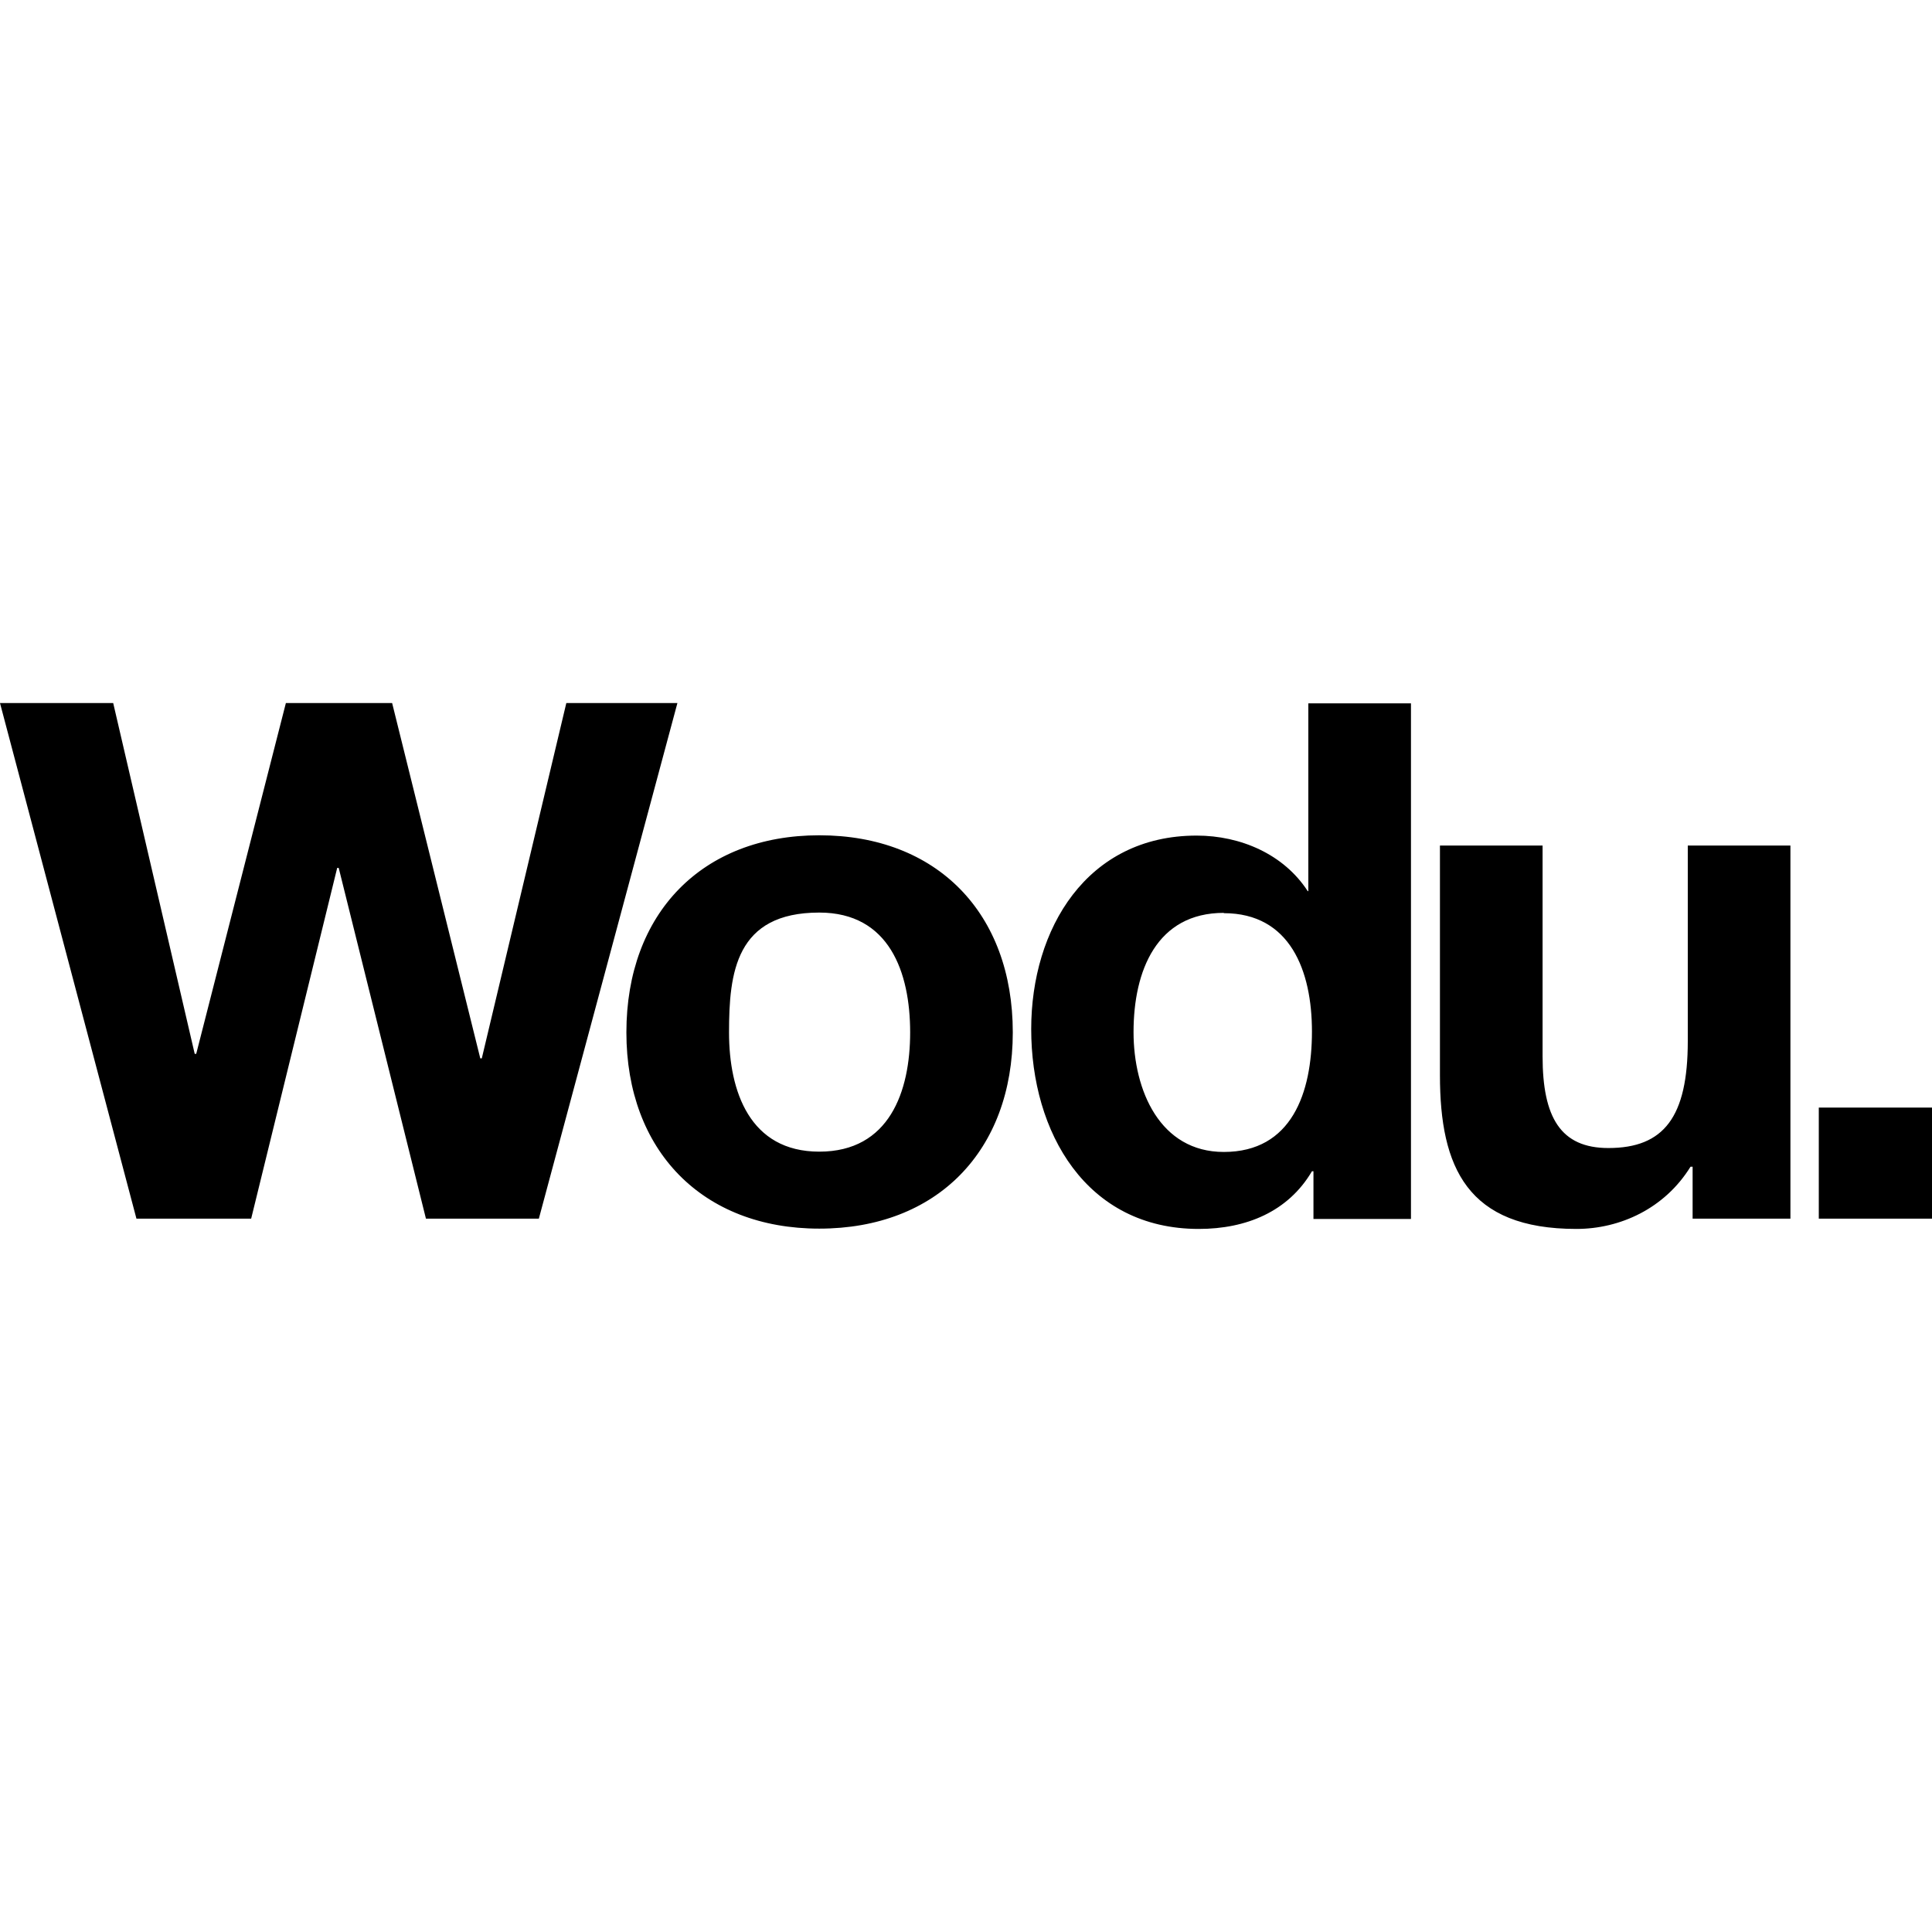 <svg xmlns="http://www.w3.org/2000/svg" viewBox="0 0 640 640"><!--! Font Awesome Pro 7.1.0 by @fontawesome - https://fontawesome.com License - https://fontawesome.com/license (Commercial License) Copyright 2025 Fonticons, Inc. --><path fill="currentColor" d="M178.4 403.7L141.1 403.7L112.2 287.5L111.7 287.5L83.2 403.7L45.2 403.7L0 232.9L37.5 232.9L64.5 349.1L65 349.1L94.7 232.9L129.9 232.9L159.1 350.6L159.6 350.6L187.6 232.9L224.4 232.9L178.5 403.7zM271.4 276.7C310.4 276.7 335.5 302.5 335.5 342C335.5 381.2 310.4 407 271.4 407C232.7 407 207.5 381.2 207.5 342C207.5 302.5 232.6 276.7 271.4 276.7zM271.4 381.5C294.6 381.5 301.5 361.6 301.5 342C301.5 322.1 294.6 302.3 271.4 302.3C243.7 302.3 241.5 322.2 241.5 342C241.5 361.6 248.4 381.5 271.4 381.5zM435.1 388L434.6 388C426.7 401.4 412.8 407.1 397.1 407.1C359.8 407.1 341.6 375.1 341.6 340.9C341.6 307.7 360 276.8 396.4 276.8C411 276.8 425.3 283 433.2 295.2L433.4 295.2L433.4 233L467.4 233L467.4 403.8L435.1 403.8L435.1 388zM405.4 302.4C383.2 302.4 375.5 321.5 375.5 341.9C375.5 361.3 384.3 381.6 405.4 381.6C427.9 381.6 434.6 362 434.6 341.7C434.6 321.6 427.4 302.5 405.4 302.5zM593 403.7L560.7 403.7L560.7 386.5L560 386.5C551.4 400.4 536.6 407.1 522.2 407.1C486.1 407.1 477 386.8 477 356.2L477 280.1L511 280.1L511 349.9C511 370.2 517 380.3 532.8 380.3C551.2 380.3 559.1 370 559.1 344.9L559.1 280.1L593.1 280.1L593.1 403.7zM602.5 366.9L640 366.9L640 403.7L602.5 403.7L602.5 366.9z"/></svg>